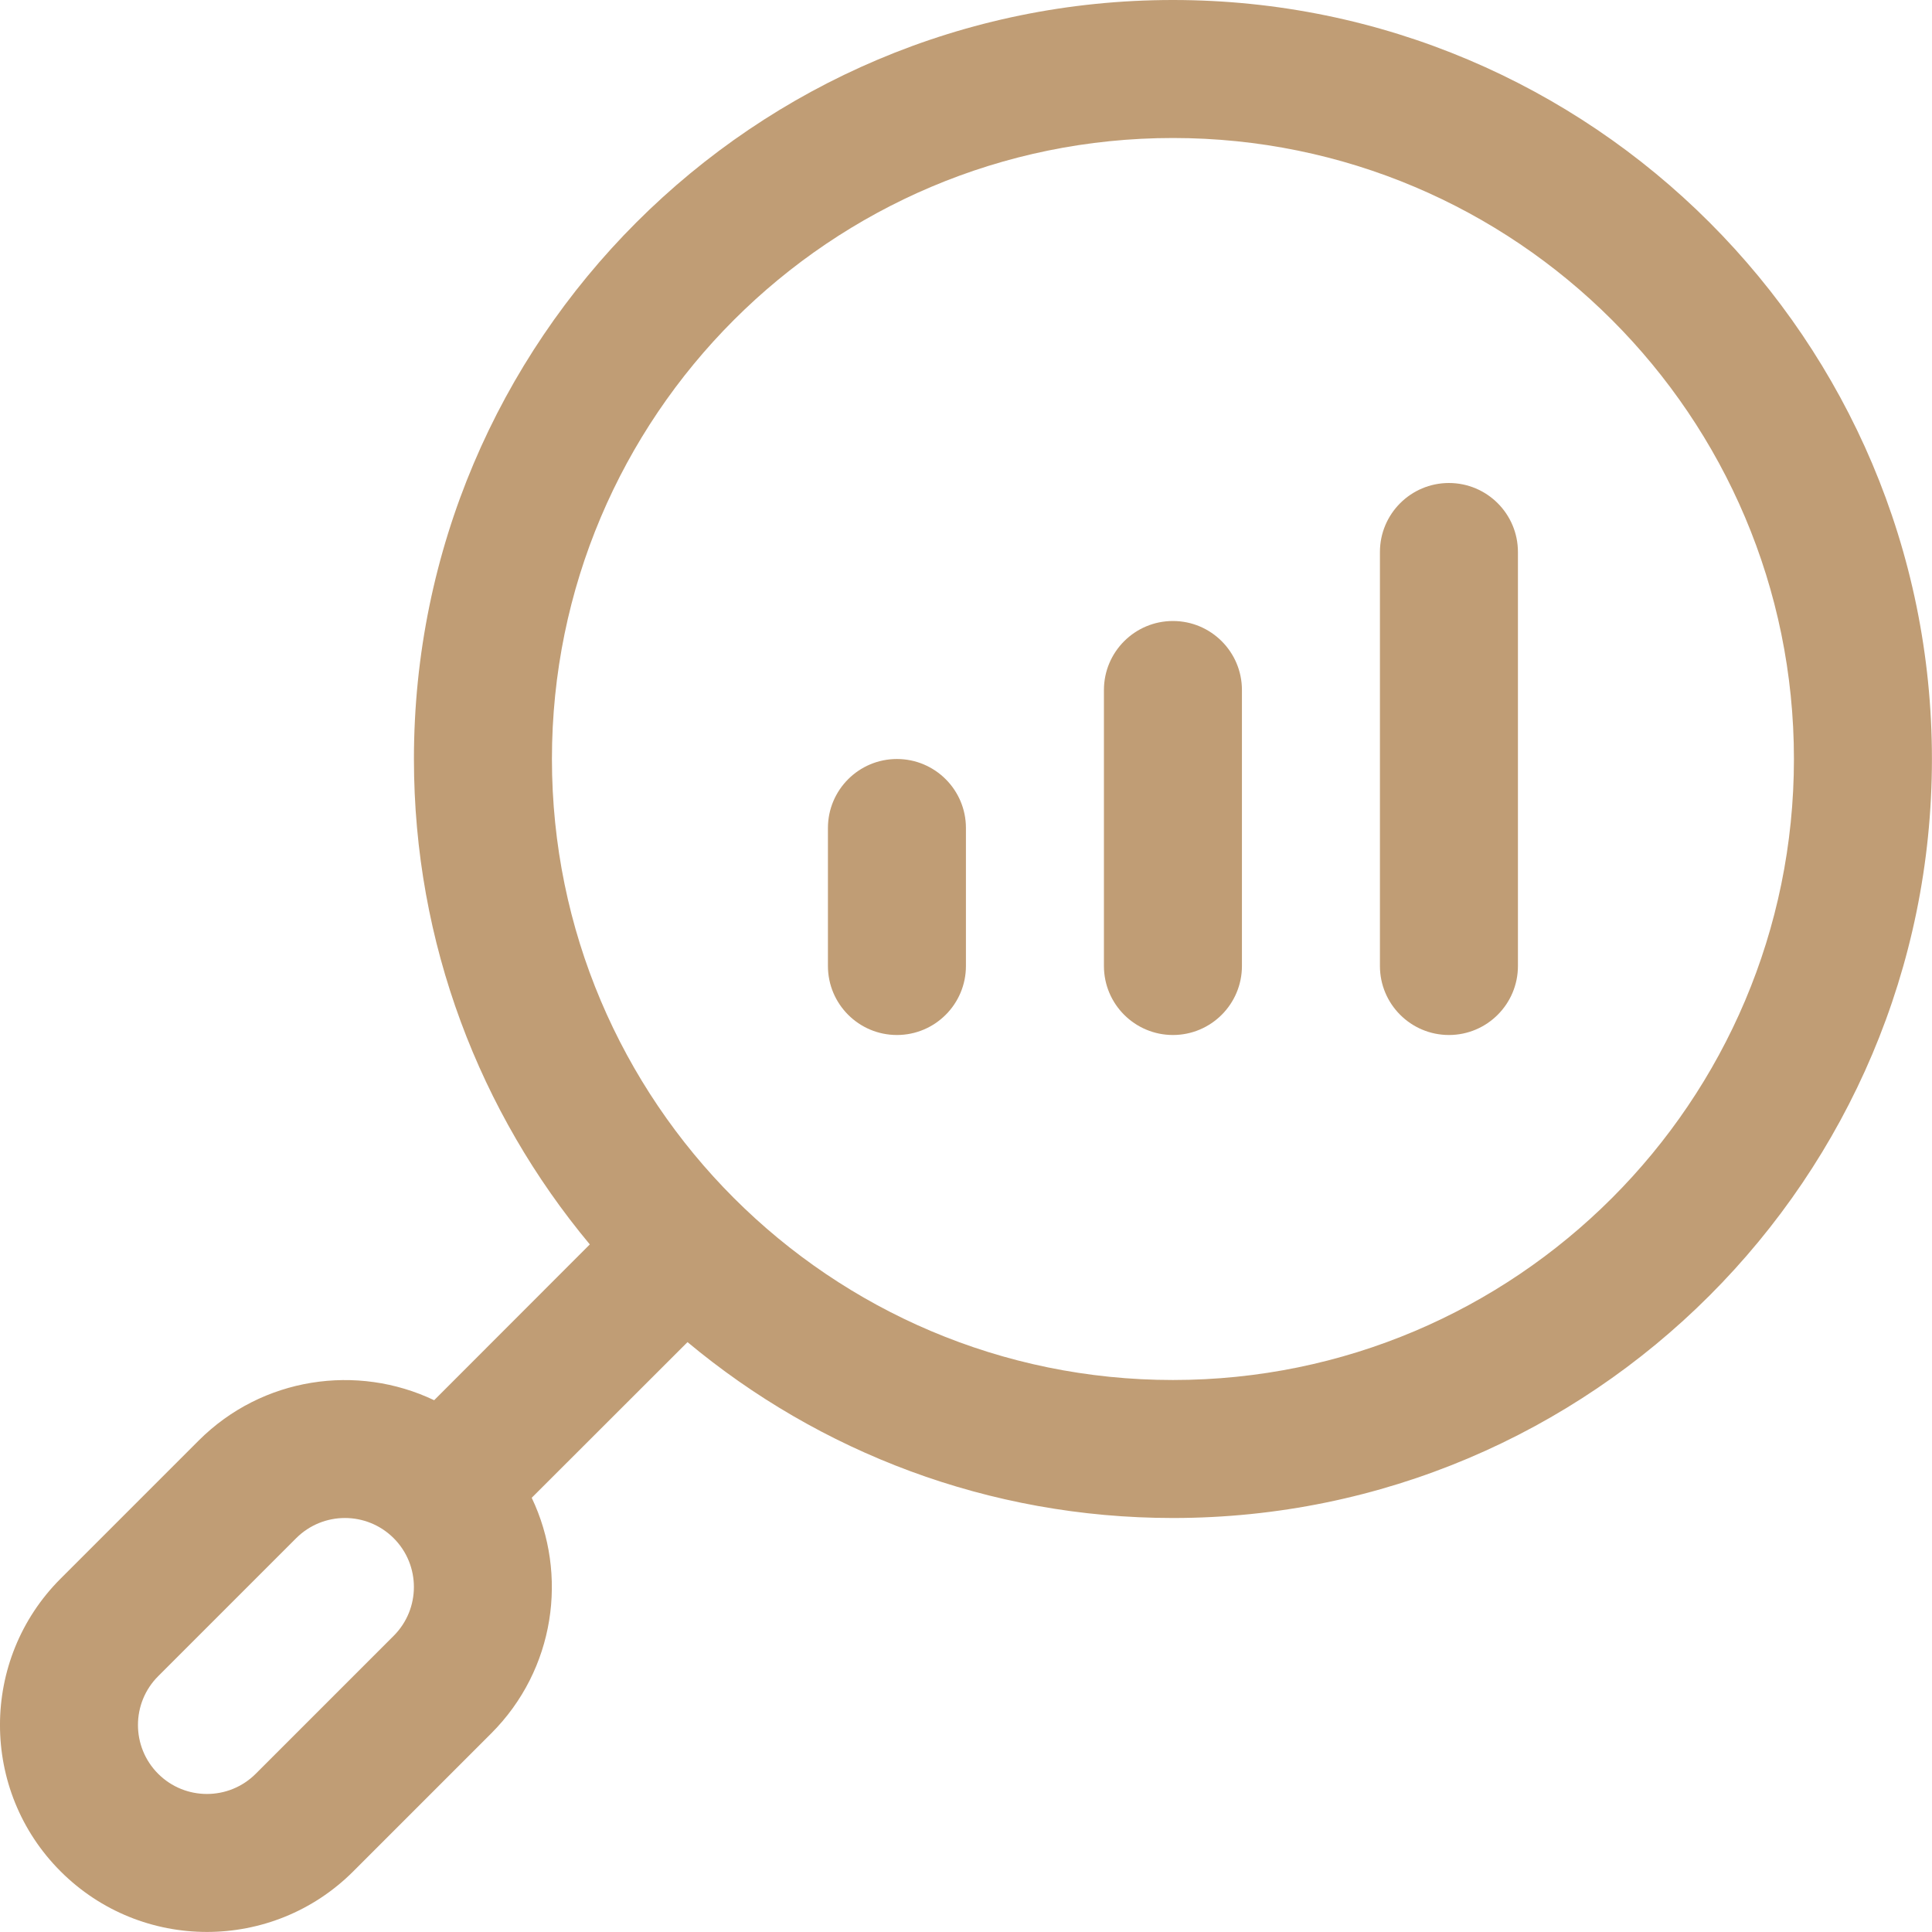 <?xml version="1.0" encoding="UTF-8"?> <svg xmlns="http://www.w3.org/2000/svg" width="28" height="28" viewBox="0 0 28 28" fill="none"> <path fill-rule="evenodd" clip-rule="evenodd" d="M16.999 0C10.928 0 5.999 4.929 5.999 11C5.999 13.675 6.958 16.128 8.548 18.035L6.292 20.293C5.177 19.761 3.801 19.956 2.878 20.879L0.878 22.879C-0.293 24.05 -0.293 25.95 0.878 27.121C2.049 28.292 3.949 28.292 5.12 27.121L7.12 25.121C8.043 24.198 8.238 22.822 7.706 21.707L9.964 19.451C11.871 21.041 14.324 22 16.999 22C23.07 22 27.999 17.071 27.999 11C27.999 4.929 23.07 0 16.999 0ZM16.999 2C21.967 2 25.999 6.032 25.999 11C25.999 15.968 21.967 20 16.999 20C12.031 20 7.999 15.968 7.999 11C7.999 6.032 12.031 2 16.999 2ZM20.999 7C20.447 7 19.999 7.448 19.999 8V14C19.999 14.552 20.447 15 20.999 15C21.551 15 21.999 14.552 21.999 14V8C21.999 7.448 21.551 7 20.999 7ZM16.999 9C16.447 9 15.999 9.448 15.999 10V14C15.999 14.552 16.447 15 16.999 15C17.551 15 17.999 14.552 17.999 14V10C17.999 9.448 17.551 9 16.999 9ZM12.999 11C12.447 11 11.999 11.448 11.999 12V14C11.999 14.552 12.447 15 12.999 15C13.551 15 13.999 14.552 13.999 14V12C13.999 11.448 13.551 11 12.999 11ZM4.999 22C5.255 22 5.511 22.098 5.706 22.293C6.096 22.683 6.096 23.317 5.706 23.707L3.706 25.707C3.316 26.097 2.682 26.097 2.292 25.707C1.902 25.317 1.902 24.683 2.292 24.293L4.292 22.293C4.487 22.098 4.743 22 4.999 22Z" fill="#C09D75"></path> </svg> 